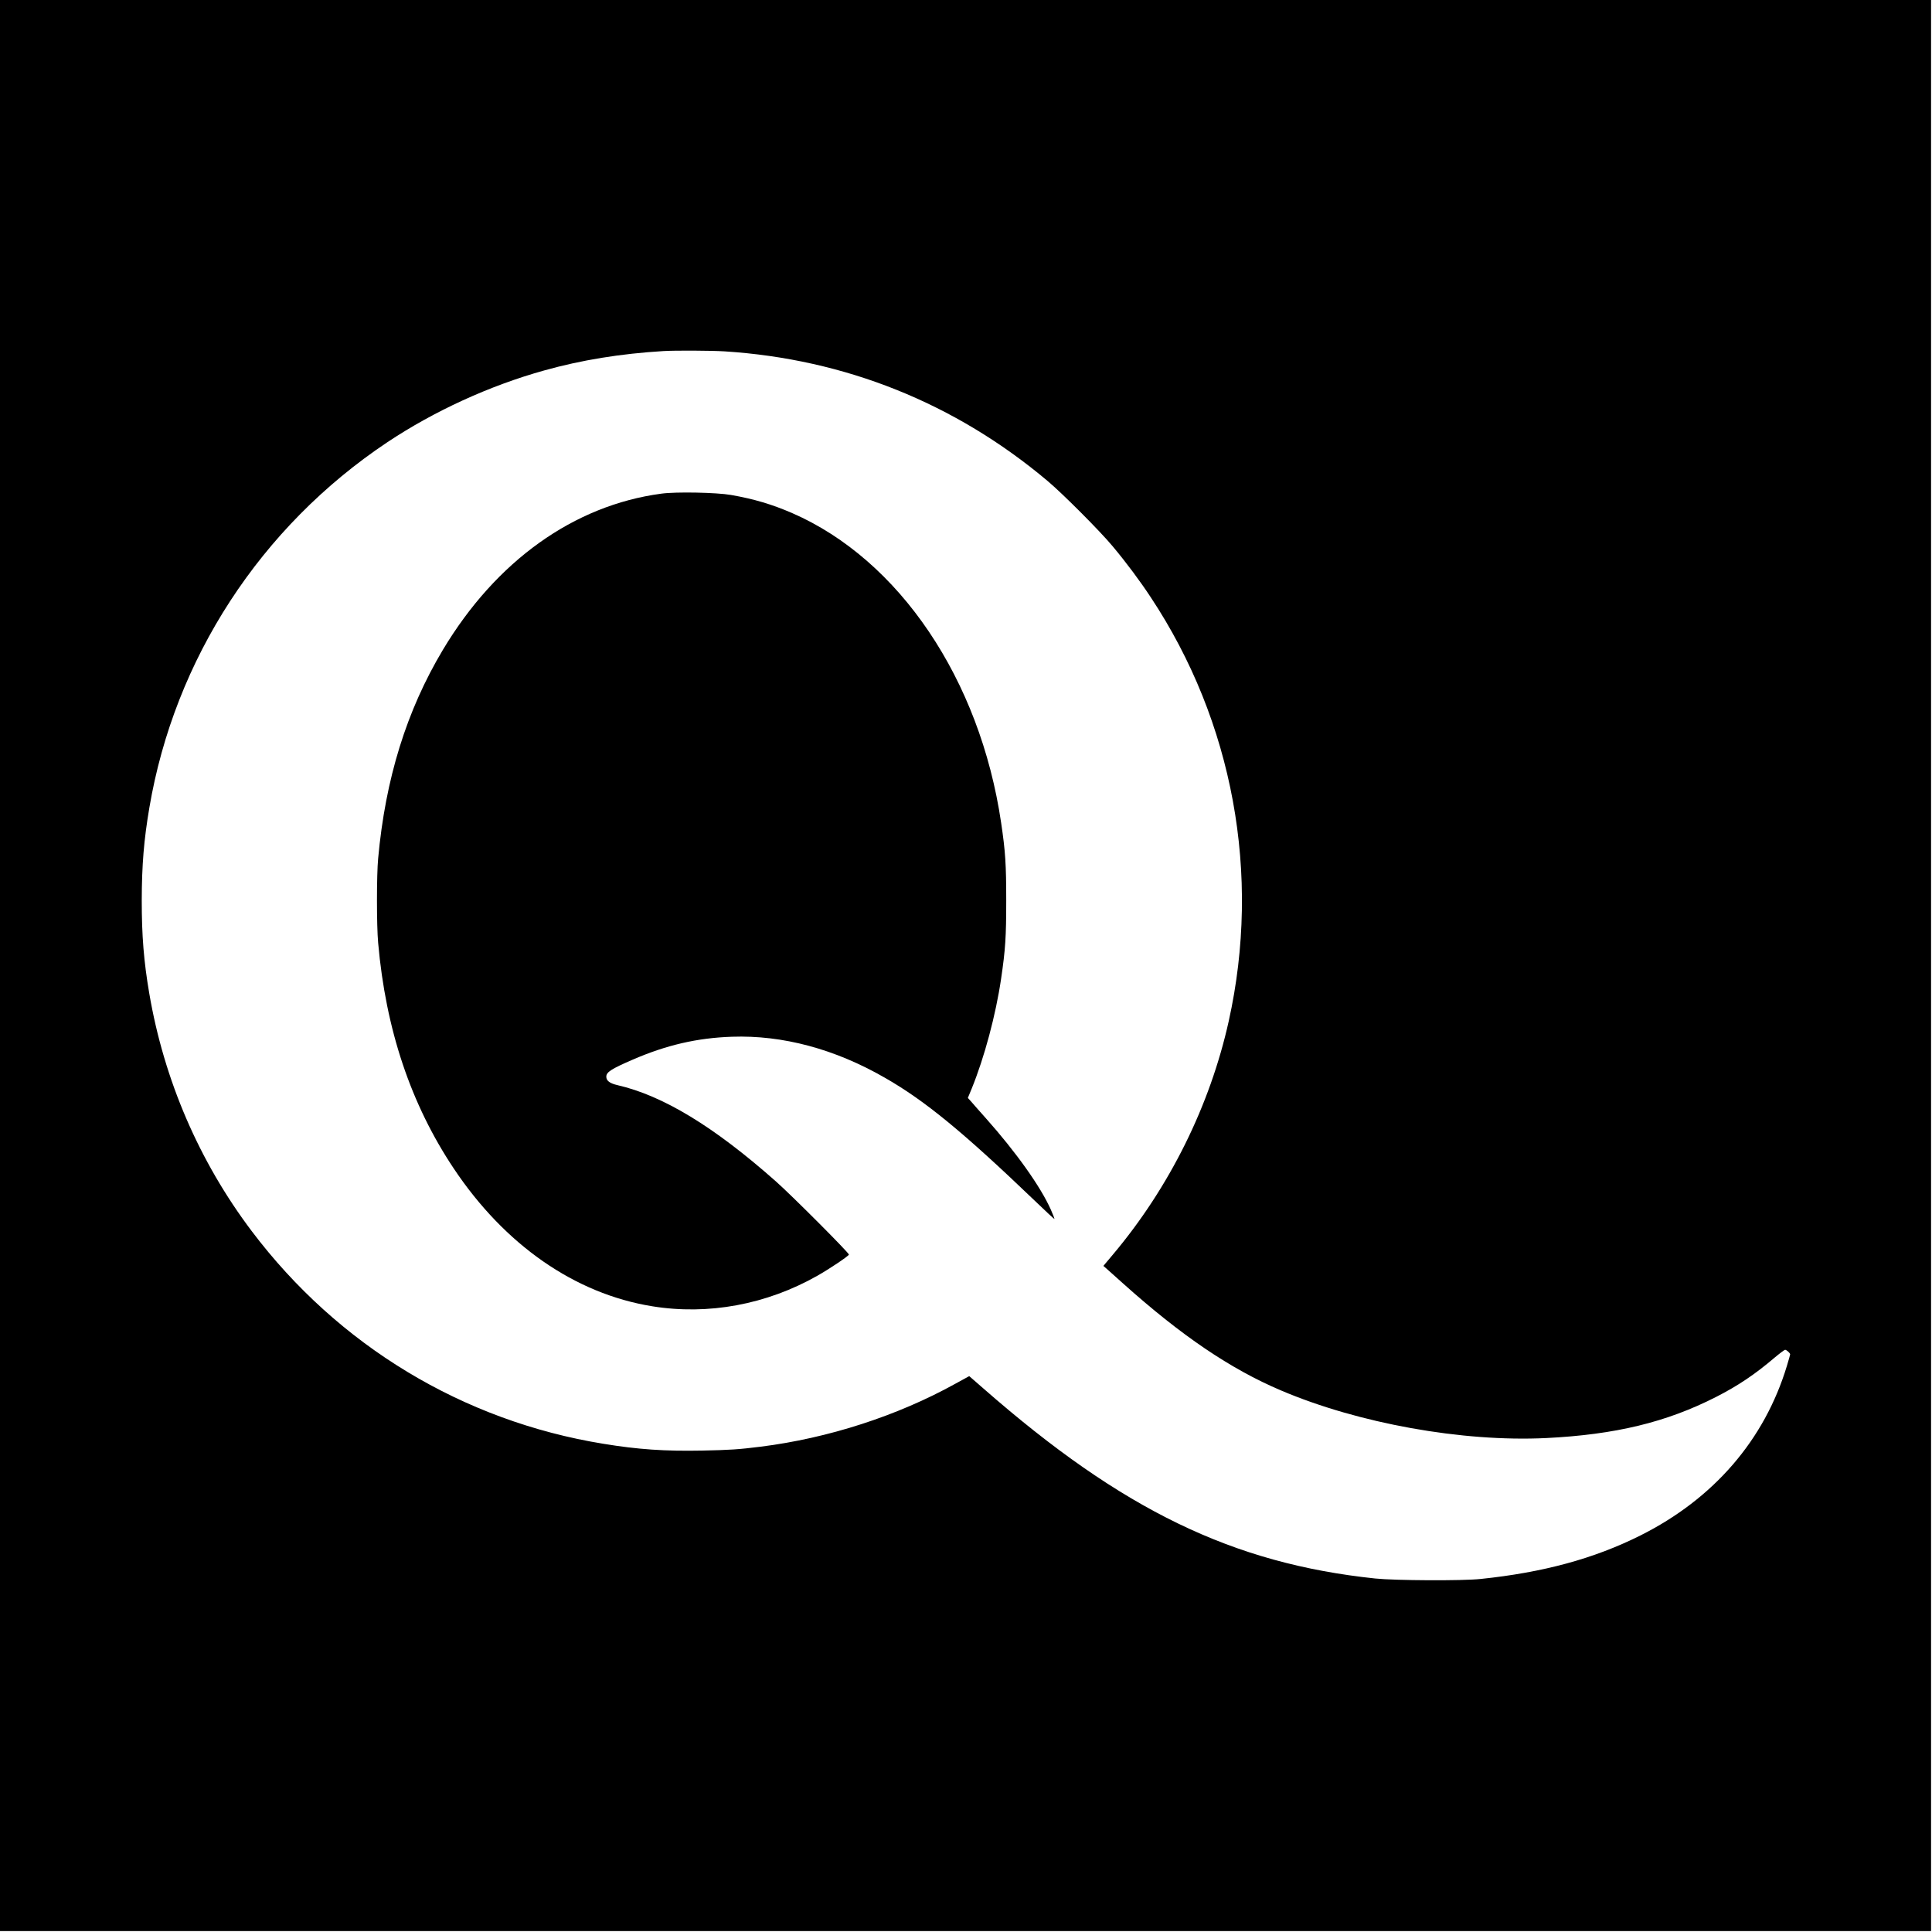 <?xml version="1.0" standalone="no"?>
<!DOCTYPE svg PUBLIC "-//W3C//DTD SVG 20010904//EN"
 "http://www.w3.org/TR/2001/REC-SVG-20010904/DTD/svg10.dtd">
<svg version="1.0" xmlns="http://www.w3.org/2000/svg"
 width="2084pt" height="2084pt" viewBox="0 0 2084 2084"
 preserveAspectRatio="xMidYMid meet">
<g transform="translate(0,2084) scale(0.1,-0.1)"
fill="#000000" stroke="none">
<path d="M0 10425 l0 -10415 10415 0 10415 0 0 10415 0 10415 -10415 0 -10415
0 0 -10415z m7815 6625 c1302 -83 2488 -559 3485 -1398 166 -140 569 -544 704
-707 144 -172 294 -373 409 -548 889 -1342 1192 -2990 841 -4572 -203 -913
-639 -1792 -1247 -2515 l-105 -125 23 -20 c13 -11 98 -87 190 -170 627 -562
1158 -922 1702 -1153 836 -356 1958 -558 2860 -514 747 37 1298 170 1835 444
235 120 418 243 626 420 57 48 110 88 118 88 15 0 54 -35 54 -49 0 -5 -16 -60
-35 -124 -242 -800 -790 -1434 -1581 -1830 -497 -249 -1048 -399 -1724 -469
-198 -21 -921 -17 -1135 5 -1538 162 -2730 739 -4225 2048 l-155 135 -150 -82
c-624 -346 -1372 -588 -2100 -679 -238 -30 -335 -36 -630 -42 -403 -8 -693 12
-1065 73 -1517 246 -2865 1061 -3796 2296 -567 752 -945 1630 -1104 2563 -59
346 -81 619 -81 1004 1 381 23 651 82 998 272 1605 1200 3030 2566 3942 506
337 1104 611 1693 775 404 113 824 181 1285 209 126 8 516 6 660 -3z"/>
<path d="M7133 15515 c-943 -126 -1782 -726 -2356 -1685 -391 -654 -620 -1390
-698 -2250 -17 -177 -17 -726 0 -910 82 -934 352 -1740 816 -2435 551 -825
1307 -1350 2138 -1485 606 -99 1235 18 1784 329 129 73 335 211 340 228 5 15
-612 634 -787 789 -667 591 -1218 926 -1710 1039 -82 19 -120 47 -120 91 0 49
52 83 283 183 364 158 696 235 1072 248 547 19 1111 -132 1651 -443 432 -247
845 -587 1617 -1327 114 -110 209 -198 211 -196 2 2 -15 47 -38 99 -110 248
-375 621 -702 988 -66 74 -136 153 -156 177 l-38 42 41 99 c137 336 261 798
318 1189 46 311 55 454 55 840 0 387 -9 531 -55 840 -228 1547 -1098 2836
-2253 3340 -219 95 -414 153 -661 196 -155 27 -593 36 -752 14z"/>
</g>
</svg>
